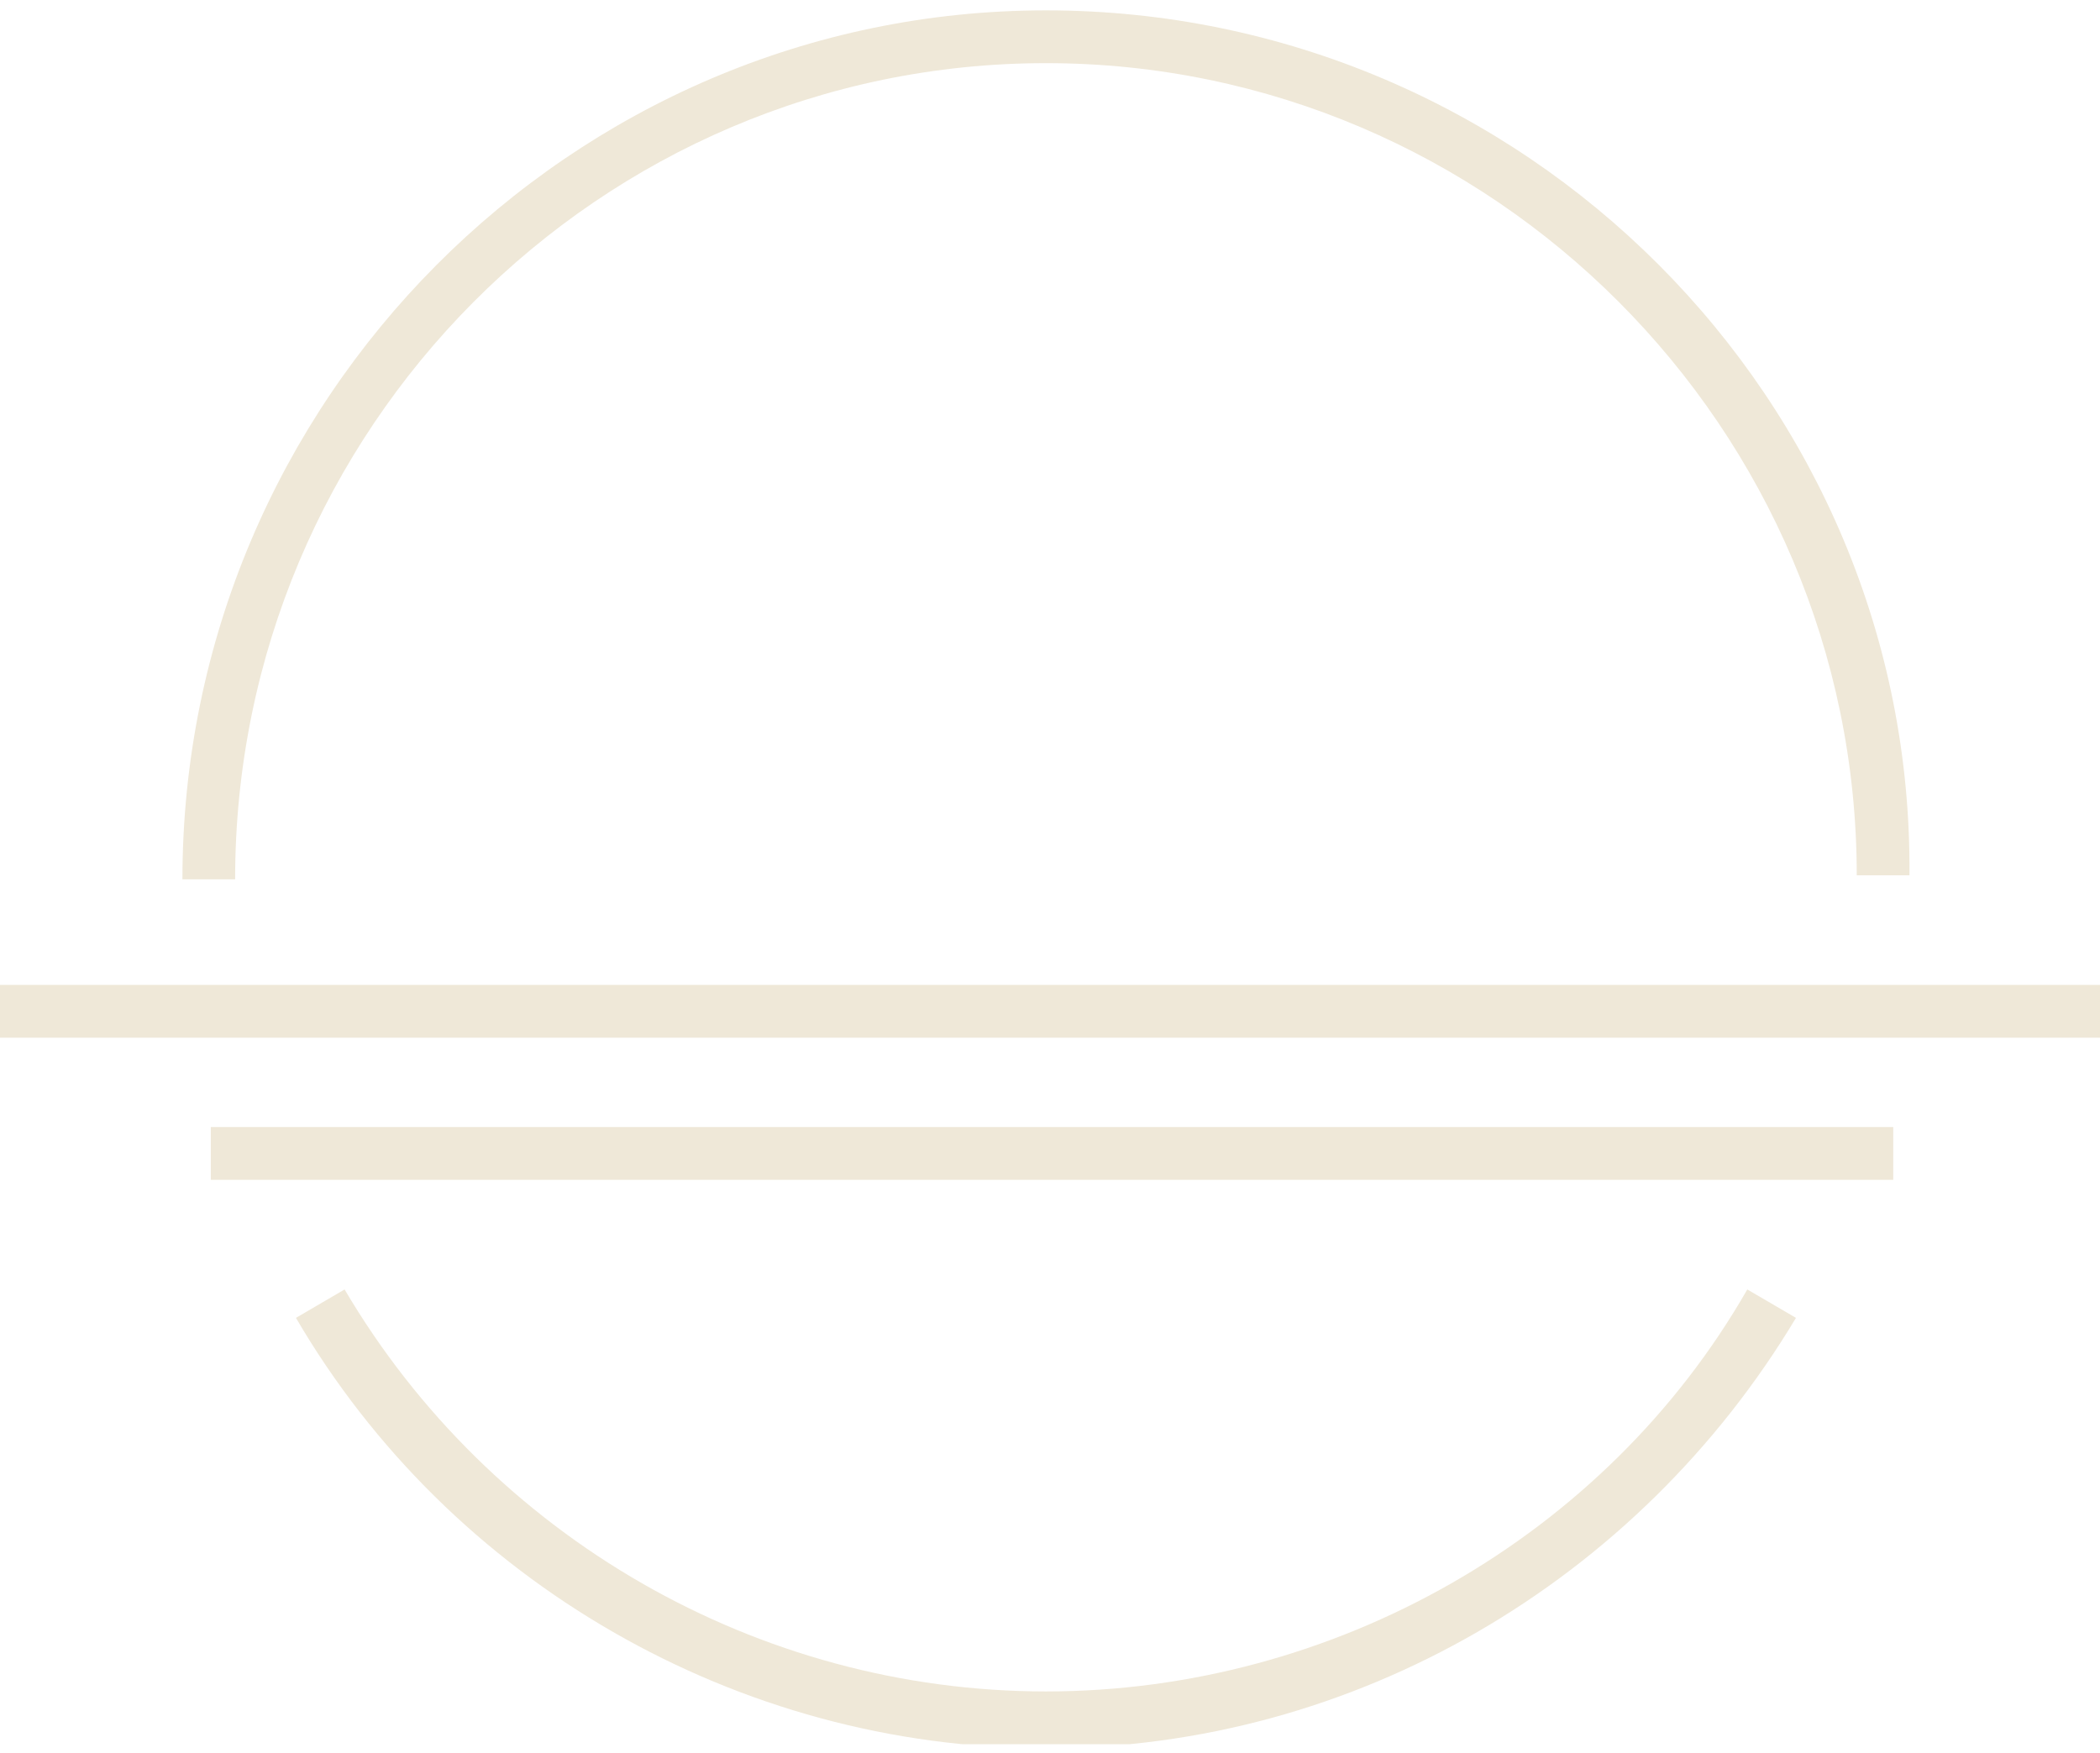 <?xml version="1.0" encoding="UTF-8"?>
<svg xmlns="http://www.w3.org/2000/svg" width="109" height="91" viewBox="0 0 109 91" fill="none">
  <g clip-path="url(#clip0_1147_4290)">
    <path d="M54.29 87.798C39.35 87.798 25.462 79.789 17.886 66.932L15.361 68.407C23.358 82.107 38.298 90.749 54.29 90.749C70.282 90.749 85.012 82.107 93.219 68.407L90.693 66.932C83.329 79.789 69.23 87.798 54.29 87.798Z" fill="#EFE8D8"></path>
    <path d="M54.289 3.278C77.436 3.278 96.374 22.248 96.374 45.433H99.11C99.32 20.772 79.119 0.538 54.289 0.538C29.669 0.538 9.469 20.772 9.469 45.644H12.204C12.204 22.248 31.142 3.278 54.289 3.278Z" fill="#EFE8D8"></path>
    <path d="M109 51.123H0V53.864H109V51.123Z" fill="#EFE8D8"></path>
    <path d="M98.268 58.501H10.941V61.241H98.268V58.501Z" fill="#EFE8D8"></path>
  </g>
  <defs>
    <clipPath id="clip0_1147_4290">
      <rect width="109" height="90" fill="white" transform="translate(0 0.538)"></rect>
    </clipPath>
  </defs>
</svg>

